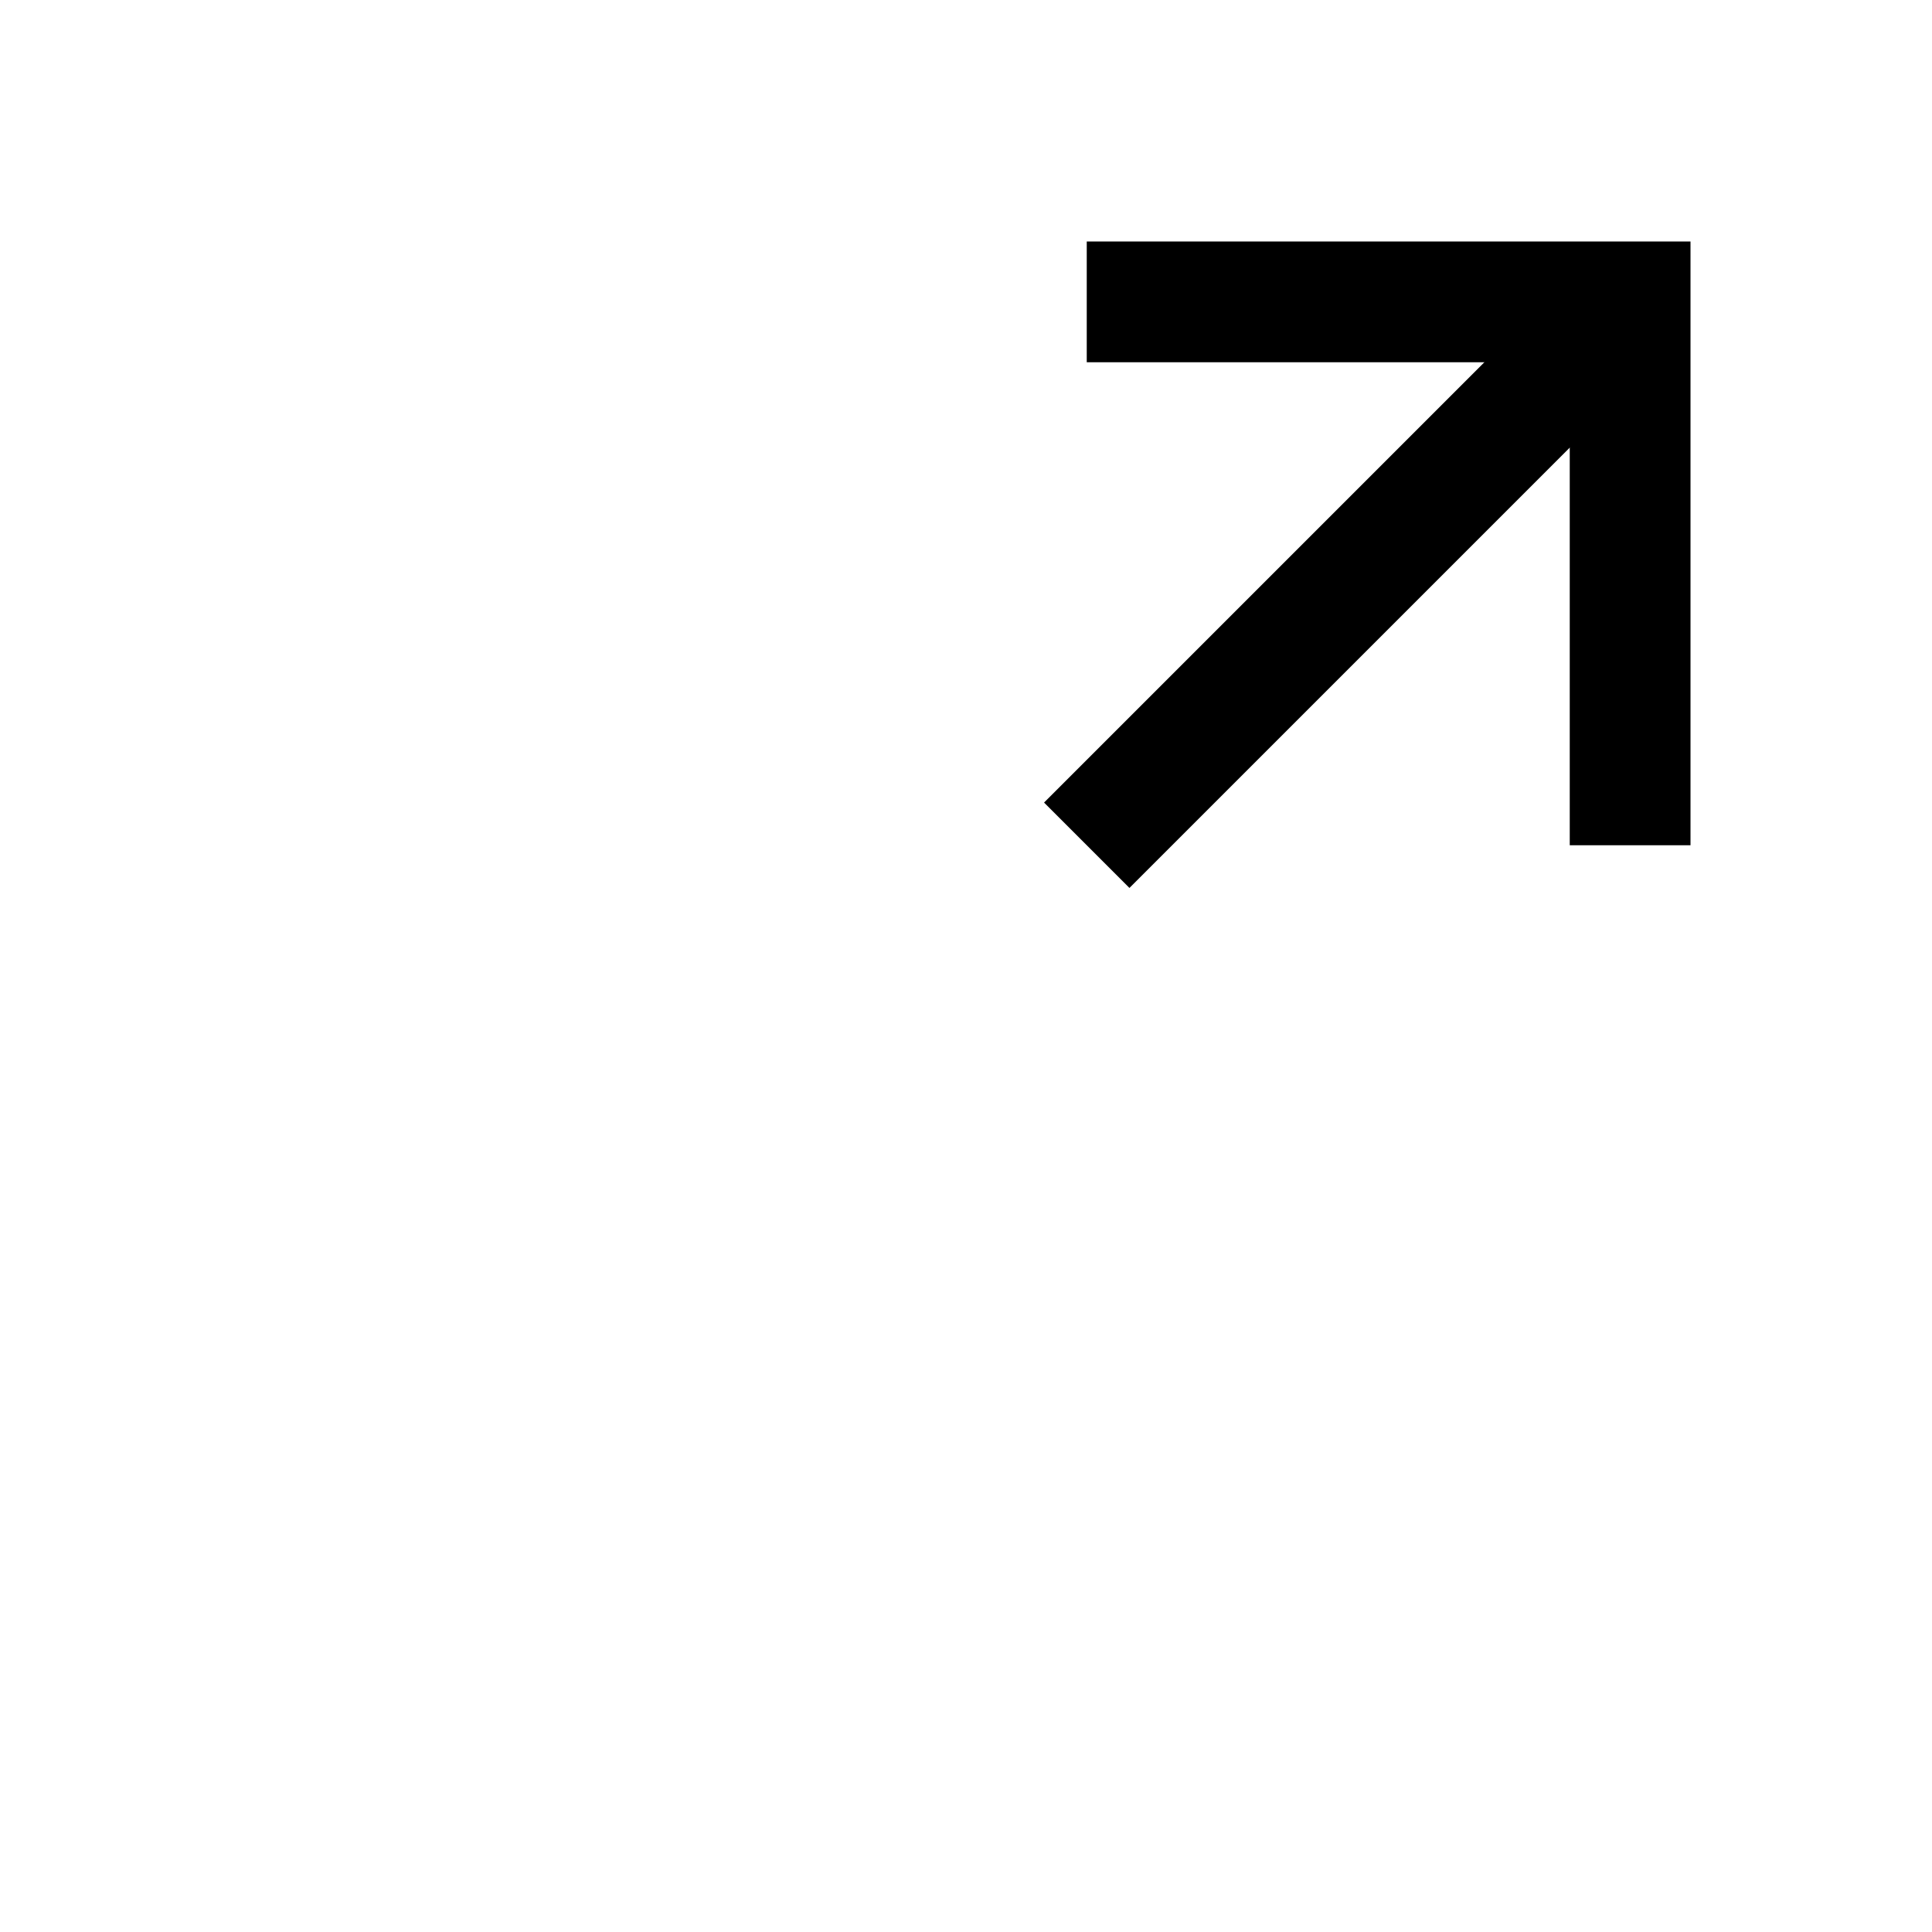<?xml version="1.0" encoding="utf-8"?>
<!-- Generator: Adobe Illustrator 18.1.1, SVG Export Plug-In . SVG Version: 6.00 Build 0)  -->
<!DOCTYPE svg PUBLIC "-//W3C//DTD SVG 1.1//EN" "http://www.w3.org/Graphics/SVG/1.1/DTD/svg11.dtd">
<svg version="1.1" id="Layer_1" xmlns="http://www.w3.org/2000/svg" xmlns:xlink="http://www.w3.org/1999/xlink" x="0px" y="0px"
	 width="16px" height="16px" viewBox="0 0 16 16" style="enable-background:new 0 0 16 16;" xml:space="preserve">
<g>
	<polyline style="fill:none;stroke:#000000;stroke-miterlimit:10;" points="9,2.5 13.5,2.5 13.5,7 	"/>
	<line style="fill:none;stroke:#000000;stroke-miterlimit:10;" x1="13.5" y1="2.5" x2="9" y2="7"/>
</g>
</svg>
